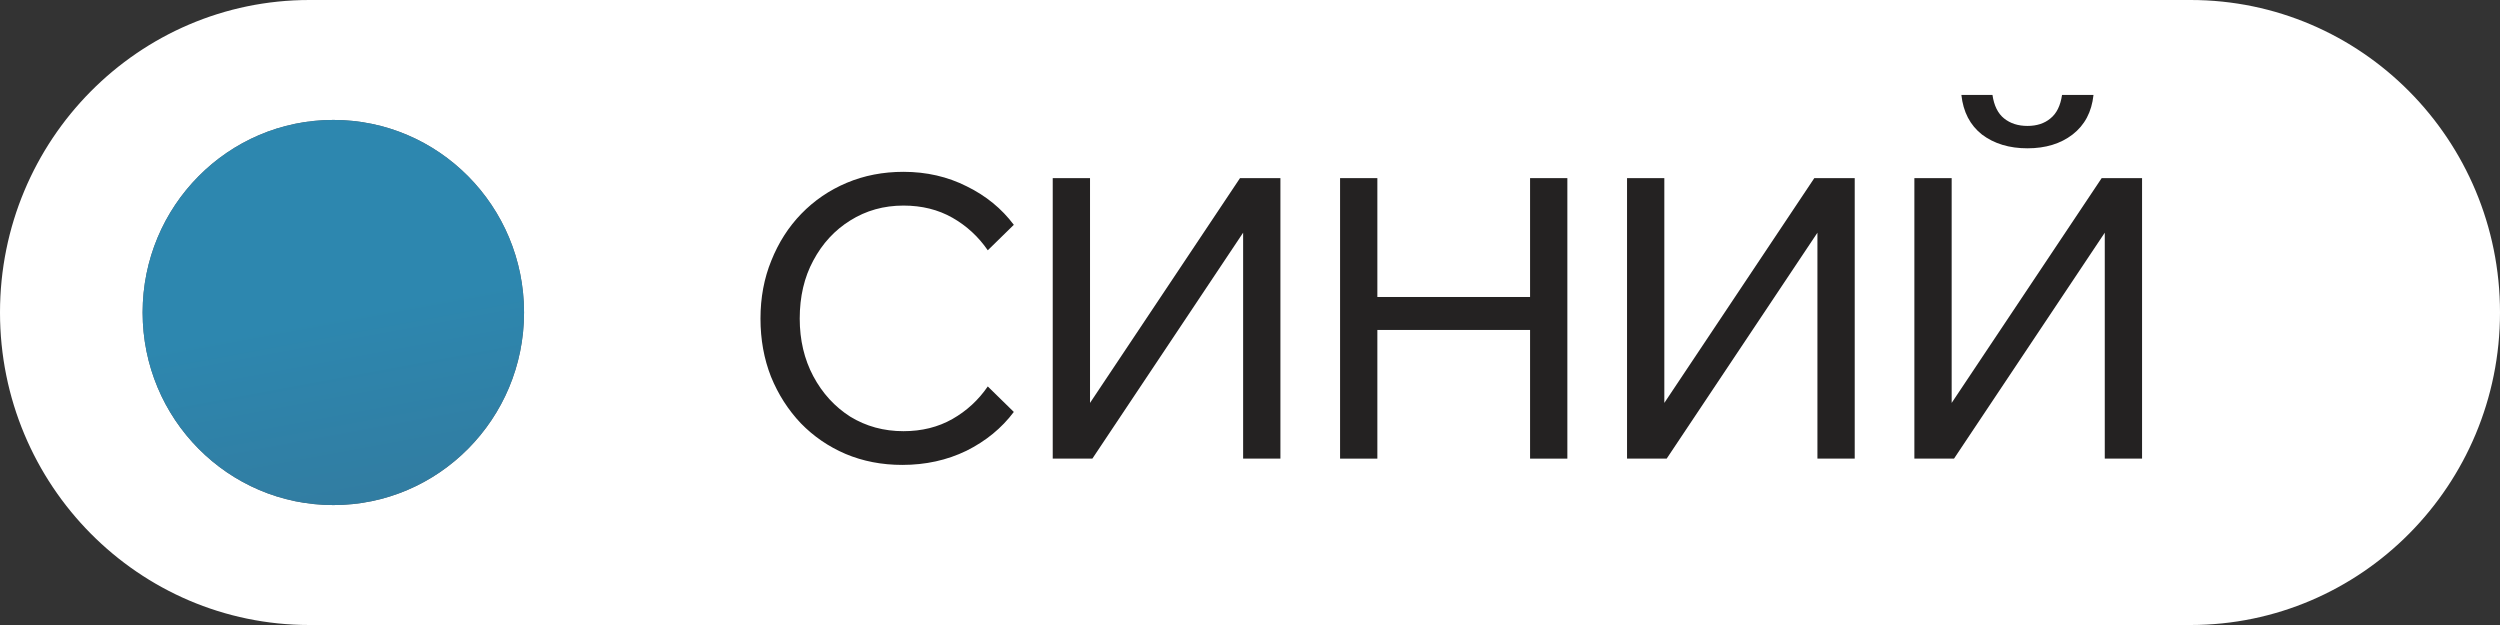 <?xml version="1.0" encoding="UTF-8"?> <svg xmlns="http://www.w3.org/2000/svg" width="108" height="27" viewBox="0 0 108 27" fill="none"><rect x="0" y="0" width="108" height="27" fill="#333333" stroke="none"/><path d="M0 13.5C0 6.044 5.986 0 13.37 0H94.63C102.014 0 108 6.044 108 13.5C108 20.956 102.014 27 94.63 27H13.37C5.986 27 0 20.956 0 13.5Z" fill="white"></path><path d="M22.639 13.5C22.639 18.095 18.95 21.819 14.4 21.819C9.85 21.819 6.161 18.095 6.161 13.5C6.161 8.905 9.85 5.181 14.4 5.181C18.95 5.181 22.639 8.905 22.639 13.5Z" fill="#5E5E60"></path><path d="M22.639 13.5C22.639 18.095 18.95 21.819 14.4 21.819C9.85 21.819 6.161 18.095 6.161 13.5C6.161 8.905 9.85 5.181 14.4 5.181C18.95 5.181 22.639 8.905 22.639 13.5Z" fill="url(#paint0_linear_840_242)"></path><path d="M42.672 16.694L43.797 17.796C43.271 18.497 42.588 19.056 41.749 19.474C40.91 19.881 39.986 20.084 38.979 20.084C38.095 20.084 37.278 19.926 36.529 19.61C35.79 19.293 35.147 18.852 34.598 18.288C34.05 17.711 33.619 17.039 33.306 16.271C33.004 15.502 32.853 14.666 32.853 13.762C32.853 12.858 33.009 12.022 33.323 11.254C33.636 10.474 34.067 9.802 34.615 9.237C35.175 8.661 35.829 8.214 36.579 7.898C37.329 7.582 38.146 7.423 39.03 7.423C40.026 7.423 40.938 7.633 41.766 8.051C42.594 8.457 43.271 9.011 43.797 9.712L42.672 10.813C42.269 10.226 41.76 9.757 41.145 9.406C40.529 9.056 39.824 8.881 39.03 8.881C38.179 8.881 37.413 9.096 36.73 9.525C36.059 9.943 35.527 10.519 35.135 11.254C34.744 11.977 34.548 12.813 34.548 13.762C34.548 14.689 34.744 15.519 35.135 16.254C35.527 16.988 36.059 17.57 36.73 17.999C37.413 18.417 38.179 18.627 39.03 18.627C39.824 18.627 40.529 18.451 41.145 18.101C41.76 17.751 42.269 17.282 42.672 16.694Z" fill="#242222"></path><path d="M45.478 19.813V7.695H47.089V18.915H46.082L53.568 7.695H55.314V19.813H53.703V8.644H54.643L47.19 19.813H45.478Z" fill="#242222"></path><path d="M66.099 19.813V7.695H67.71V19.813H66.099ZM59.502 19.813H57.891V7.695H59.502V19.813ZM59.335 14.254V12.83H66.267V14.254H59.335Z" fill="#242222"></path><path d="M70.288 19.813V7.695H71.899V18.915H70.892L78.378 7.695H80.124V19.813H78.513V8.644H79.453L72 19.813H70.288Z" fill="#242222"></path><path d="M82.701 19.813V7.695H84.312V18.915H83.305L90.792 7.695H92.537V19.813H90.926V8.644H91.866L84.413 19.813H82.701ZM87.586 6.407C86.802 6.407 86.148 6.209 85.622 5.813C85.107 5.407 84.811 4.836 84.732 4.102H86.075C86.142 4.565 86.31 4.904 86.579 5.118C86.847 5.333 87.183 5.44 87.586 5.44C87.989 5.44 88.319 5.333 88.576 5.118C88.845 4.904 89.012 4.565 89.08 4.102H90.439C90.361 4.836 90.059 5.407 89.533 5.813C89.018 6.209 88.369 6.407 87.586 6.407Z" fill="#242222"></path><defs><linearGradient id="paint0_linear_840_242" x1="36.818" y1="9.428" x2="41.694" y2="35.745" gradientUnits="userSpaceOnUse"><stop stop-color="#2D87AF"></stop><stop offset="1" stop-color="#3B6583"></stop></linearGradient></defs></svg> 